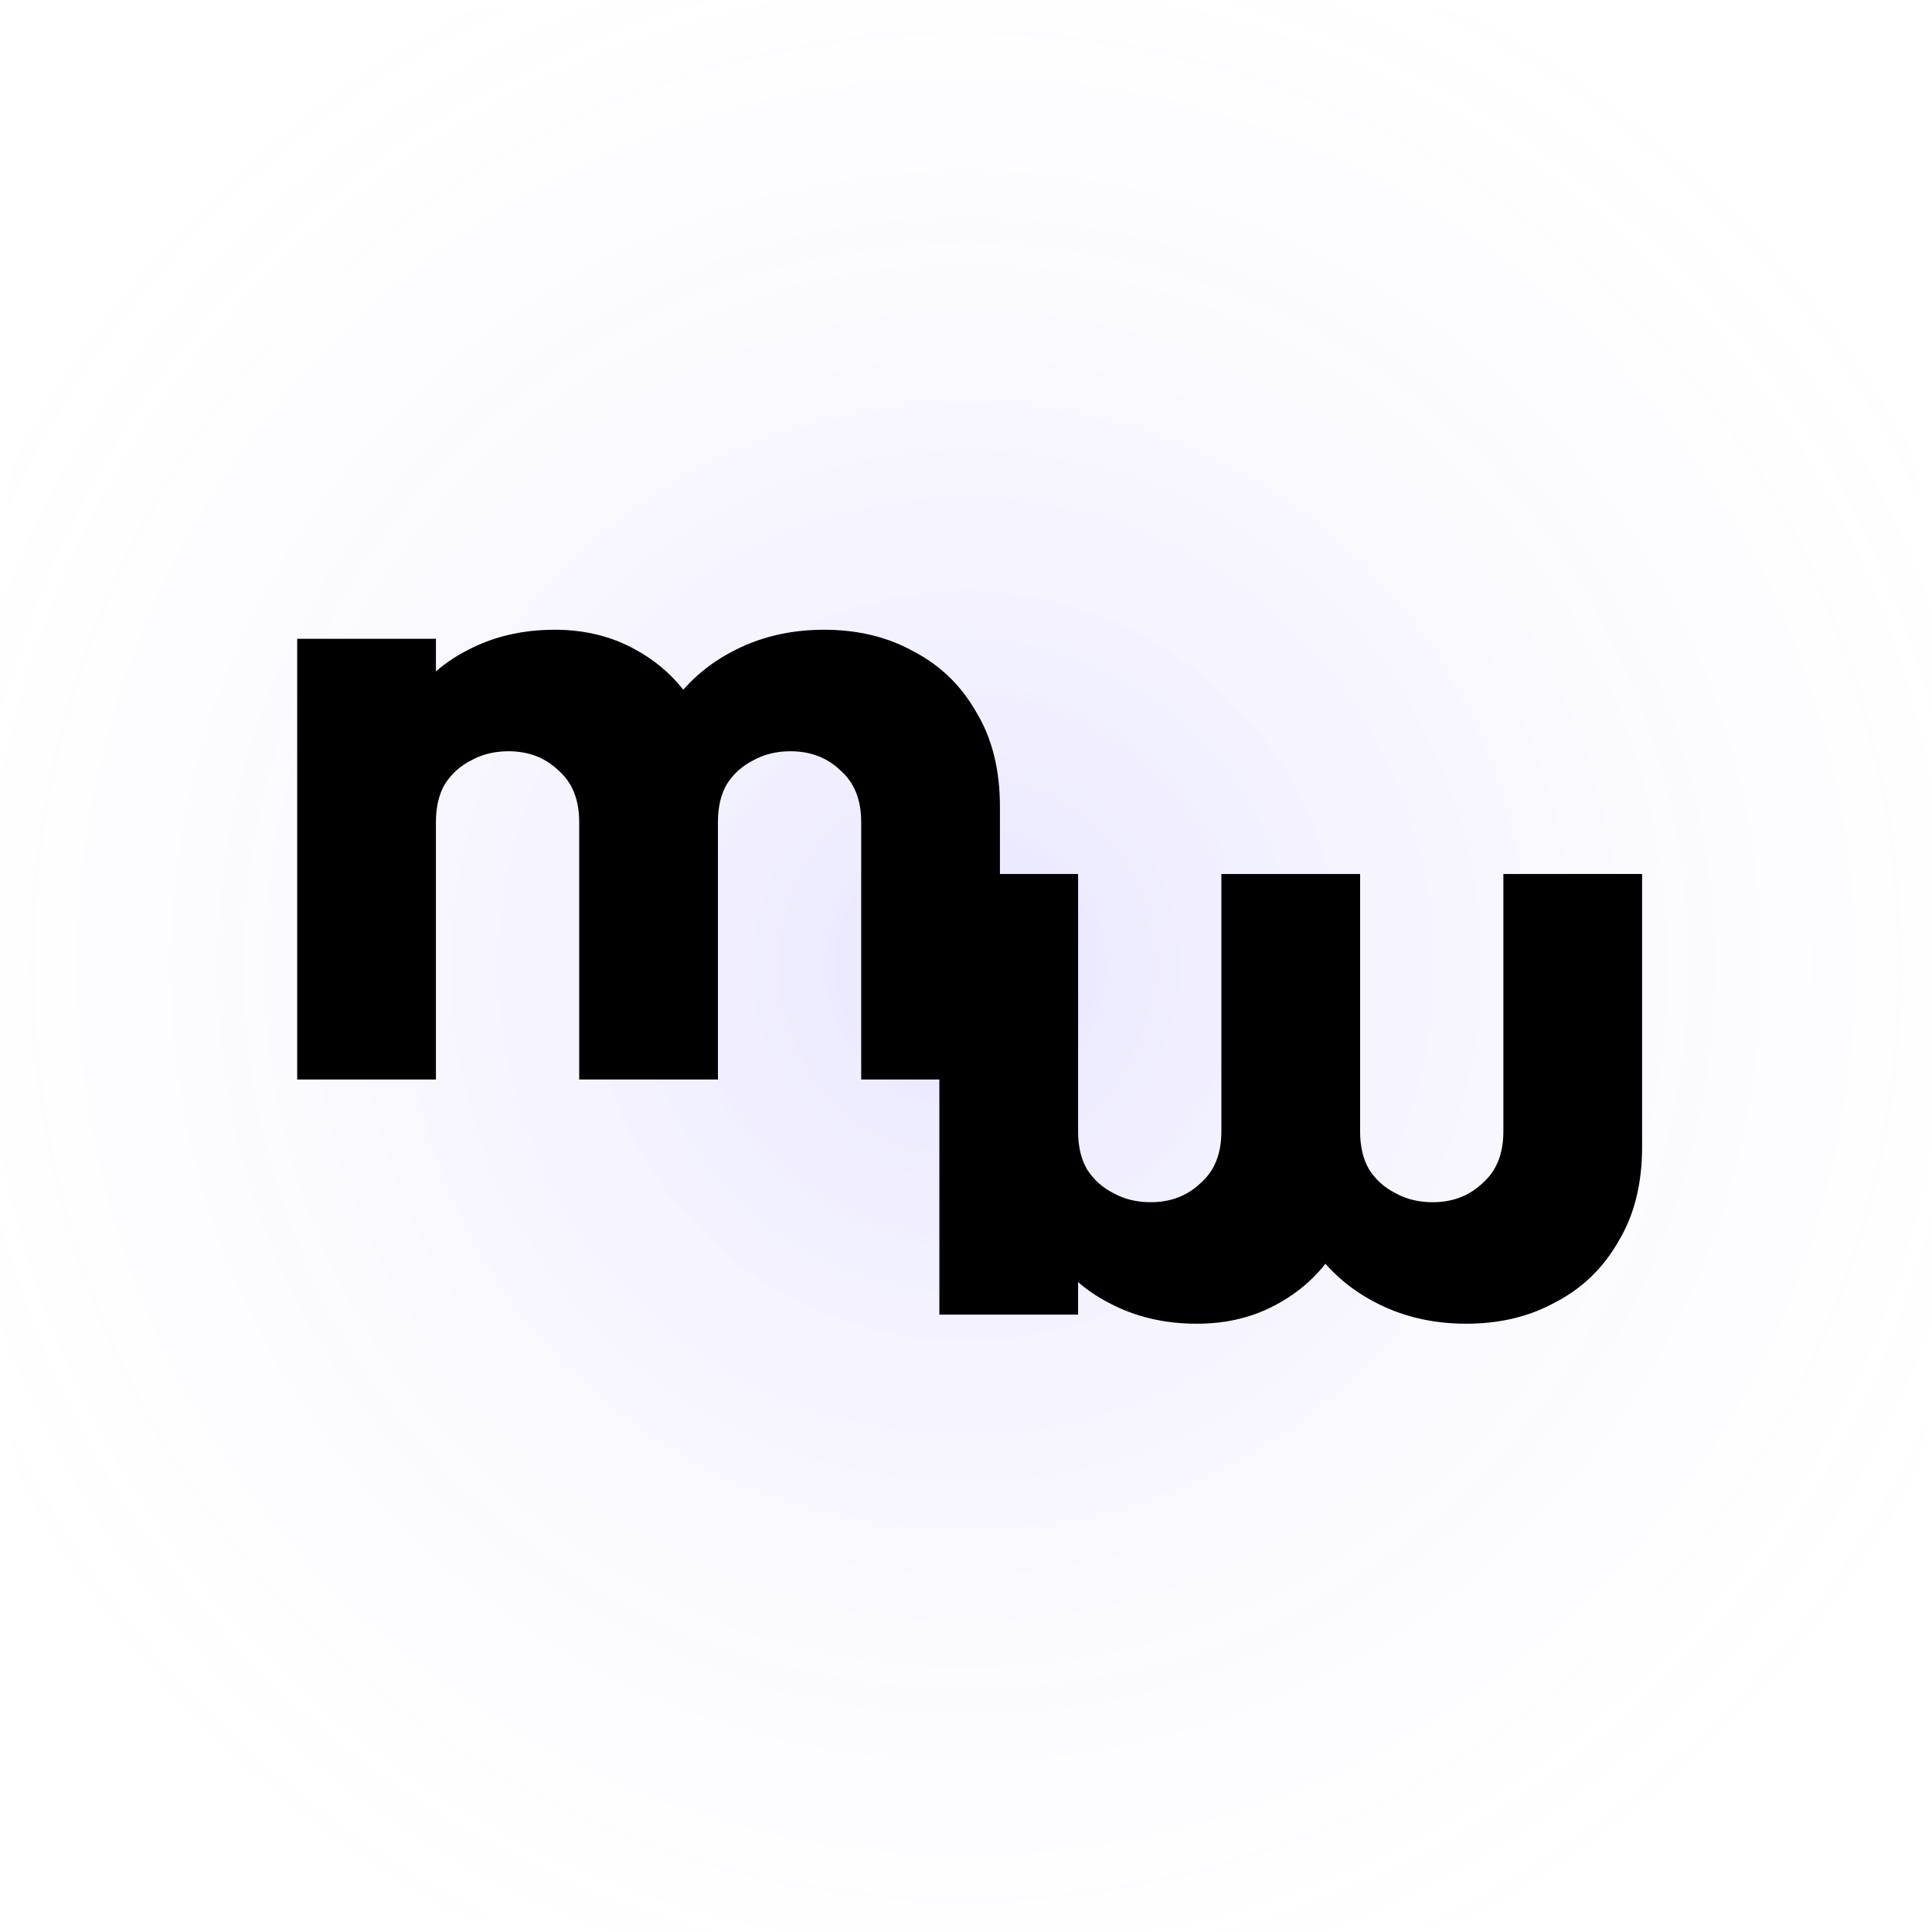 <svg width="512" height="512" viewBox="0 0 512 512" fill="none" xmlns="http://www.w3.org/2000/svg">
<rect width="512" height="512" rx="156" fill="white"/>
<rect width="512" height="512" rx="156" fill="url(#paint0_radial_1_9677)"/>
<g filter="url(#filter0_i_1_9677)">
<path d="M248.943 231.61L248.943 348.395H285.709V231.61H248.943ZM323.676 231.61V299.855C323.676 305.782 321.834 310.348 318.149 313.552C314.625 316.916 310.219 318.598 304.933 318.598C301.248 318.598 297.964 317.797 295.08 316.195C292.197 314.753 289.874 312.671 288.112 309.947C286.51 307.224 285.709 303.86 285.709 299.855L271.531 306.102C271.531 315.394 273.533 323.324 277.538 329.892C281.543 336.62 286.99 341.747 293.879 345.271C300.767 348.956 308.537 350.798 317.188 350.798C325.358 350.798 332.647 348.956 339.055 345.271C345.623 341.587 350.83 336.46 354.674 329.892C358.519 323.324 360.442 315.474 360.442 306.343V231.61L323.676 231.61ZM398.409 231.61V299.855C398.409 305.782 396.566 310.348 392.882 313.552C389.357 316.916 384.952 318.598 379.665 318.598C375.981 318.598 372.697 317.797 369.813 316.195C366.93 314.753 364.607 312.671 362.844 309.947C361.242 307.224 360.442 303.86 360.442 299.855L339.295 302.738C339.616 312.671 341.939 321.161 346.264 328.21C350.749 335.419 356.597 340.946 363.806 344.791C371.175 348.796 379.425 350.798 388.556 350.798C397.528 350.798 405.457 348.876 412.346 345.031C419.395 341.346 424.922 335.98 428.927 328.931C433.092 322.042 435.174 313.712 435.174 303.94V231.61H398.409Z" fill="black"/>
</g>
<g filter="url(#filter1_i_1_9677)">
<path d="M78.759 286.078V169.292H115.525V286.078H78.759ZM153.492 286.078V217.833C153.492 211.905 151.65 207.34 147.965 204.136C144.441 200.772 140.035 199.09 134.749 199.09C131.064 199.09 127.78 199.891 124.897 201.493C122.013 202.934 119.69 205.017 117.928 207.74C116.326 210.464 115.525 213.828 115.525 217.833L101.347 211.585C101.347 202.293 103.35 194.364 107.355 187.795C111.36 181.067 116.807 175.941 123.695 172.416C130.584 168.732 138.353 166.889 147.004 166.889C155.174 166.889 162.463 168.732 168.871 172.416C175.439 176.101 180.646 181.227 184.491 187.795C188.336 194.364 190.258 202.213 190.258 211.345V286.078H153.492ZM228.225 286.078V217.833C228.225 211.905 226.383 207.34 222.698 204.136C219.174 200.772 214.768 199.09 209.482 199.09C205.797 199.09 202.513 199.891 199.63 201.493C196.746 202.934 194.423 205.017 192.661 207.74C191.059 210.464 190.258 213.828 190.258 217.833L169.112 214.949C169.432 205.017 171.755 196.526 176.08 189.478C180.566 182.269 186.413 176.742 193.622 172.897C200.991 168.892 209.242 166.889 218.373 166.889C227.344 166.889 235.274 168.812 242.162 172.657C249.211 176.341 254.738 181.708 258.743 188.757C262.908 195.645 264.991 203.976 264.991 213.748V286.078H228.225Z" fill="black"/>
</g>
<defs>
<filter id="filter0_i_1_9677" x="248.943" y="231.61" width="186.23" height="119.188" filterUnits="userSpaceOnUse" color-interpolation-filters="sRGB">
<feFlood flood-opacity="0" result="BackgroundImageFix"/>
<feBlend mode="normal" in="SourceGraphic" in2="BackgroundImageFix" result="shape"/>
<feColorMatrix in="SourceAlpha" type="matrix" values="0 0 0 0 0 0 0 0 0 0 0 0 0 0 0 0 0 0 127 0" result="hardAlpha"/>
<feOffset/>
<feGaussianBlur stdDeviation="40.05"/>
<feComposite in2="hardAlpha" operator="arithmetic" k2="-1" k3="1"/>
<feColorMatrix type="matrix" values="0 0 0 0 1 0 0 0 0 1 0 0 0 0 1 0 0 0 0.08 0"/>
<feBlend mode="normal" in2="shape" result="effect1_innerShadow_1_9677"/>
</filter>
<filter id="filter1_i_1_9677" x="78.76" y="166.89" width="186.23" height="119.188" filterUnits="userSpaceOnUse" color-interpolation-filters="sRGB">
<feFlood flood-opacity="0" result="BackgroundImageFix"/>
<feBlend mode="normal" in="SourceGraphic" in2="BackgroundImageFix" result="shape"/>
<feColorMatrix in="SourceAlpha" type="matrix" values="0 0 0 0 0 0 0 0 0 0 0 0 0 0 0 0 0 0 127 0" result="hardAlpha"/>
<feOffset/>
<feGaussianBlur stdDeviation="40.05"/>
<feComposite in2="hardAlpha" operator="arithmetic" k2="-1" k3="1"/>
<feColorMatrix type="matrix" values="0 0 0 0 1 0 0 0 0 1 0 0 0 0 1 0 0 0 0.08 0"/>
<feBlend mode="normal" in2="shape" result="effect1_innerShadow_1_9677"/>
</filter>
<radialGradient id="paint0_radial_1_9677" cx="0" cy="0" r="1" gradientUnits="userSpaceOnUse" gradientTransform="translate(256 256) rotate(135.516) scale(313.968)">
<stop stop-color="#1A00FF" stop-opacity="0.1"/>
<stop offset="1" stop-color="white" stop-opacity="0"/>
</radialGradient>
</defs>
</svg>
